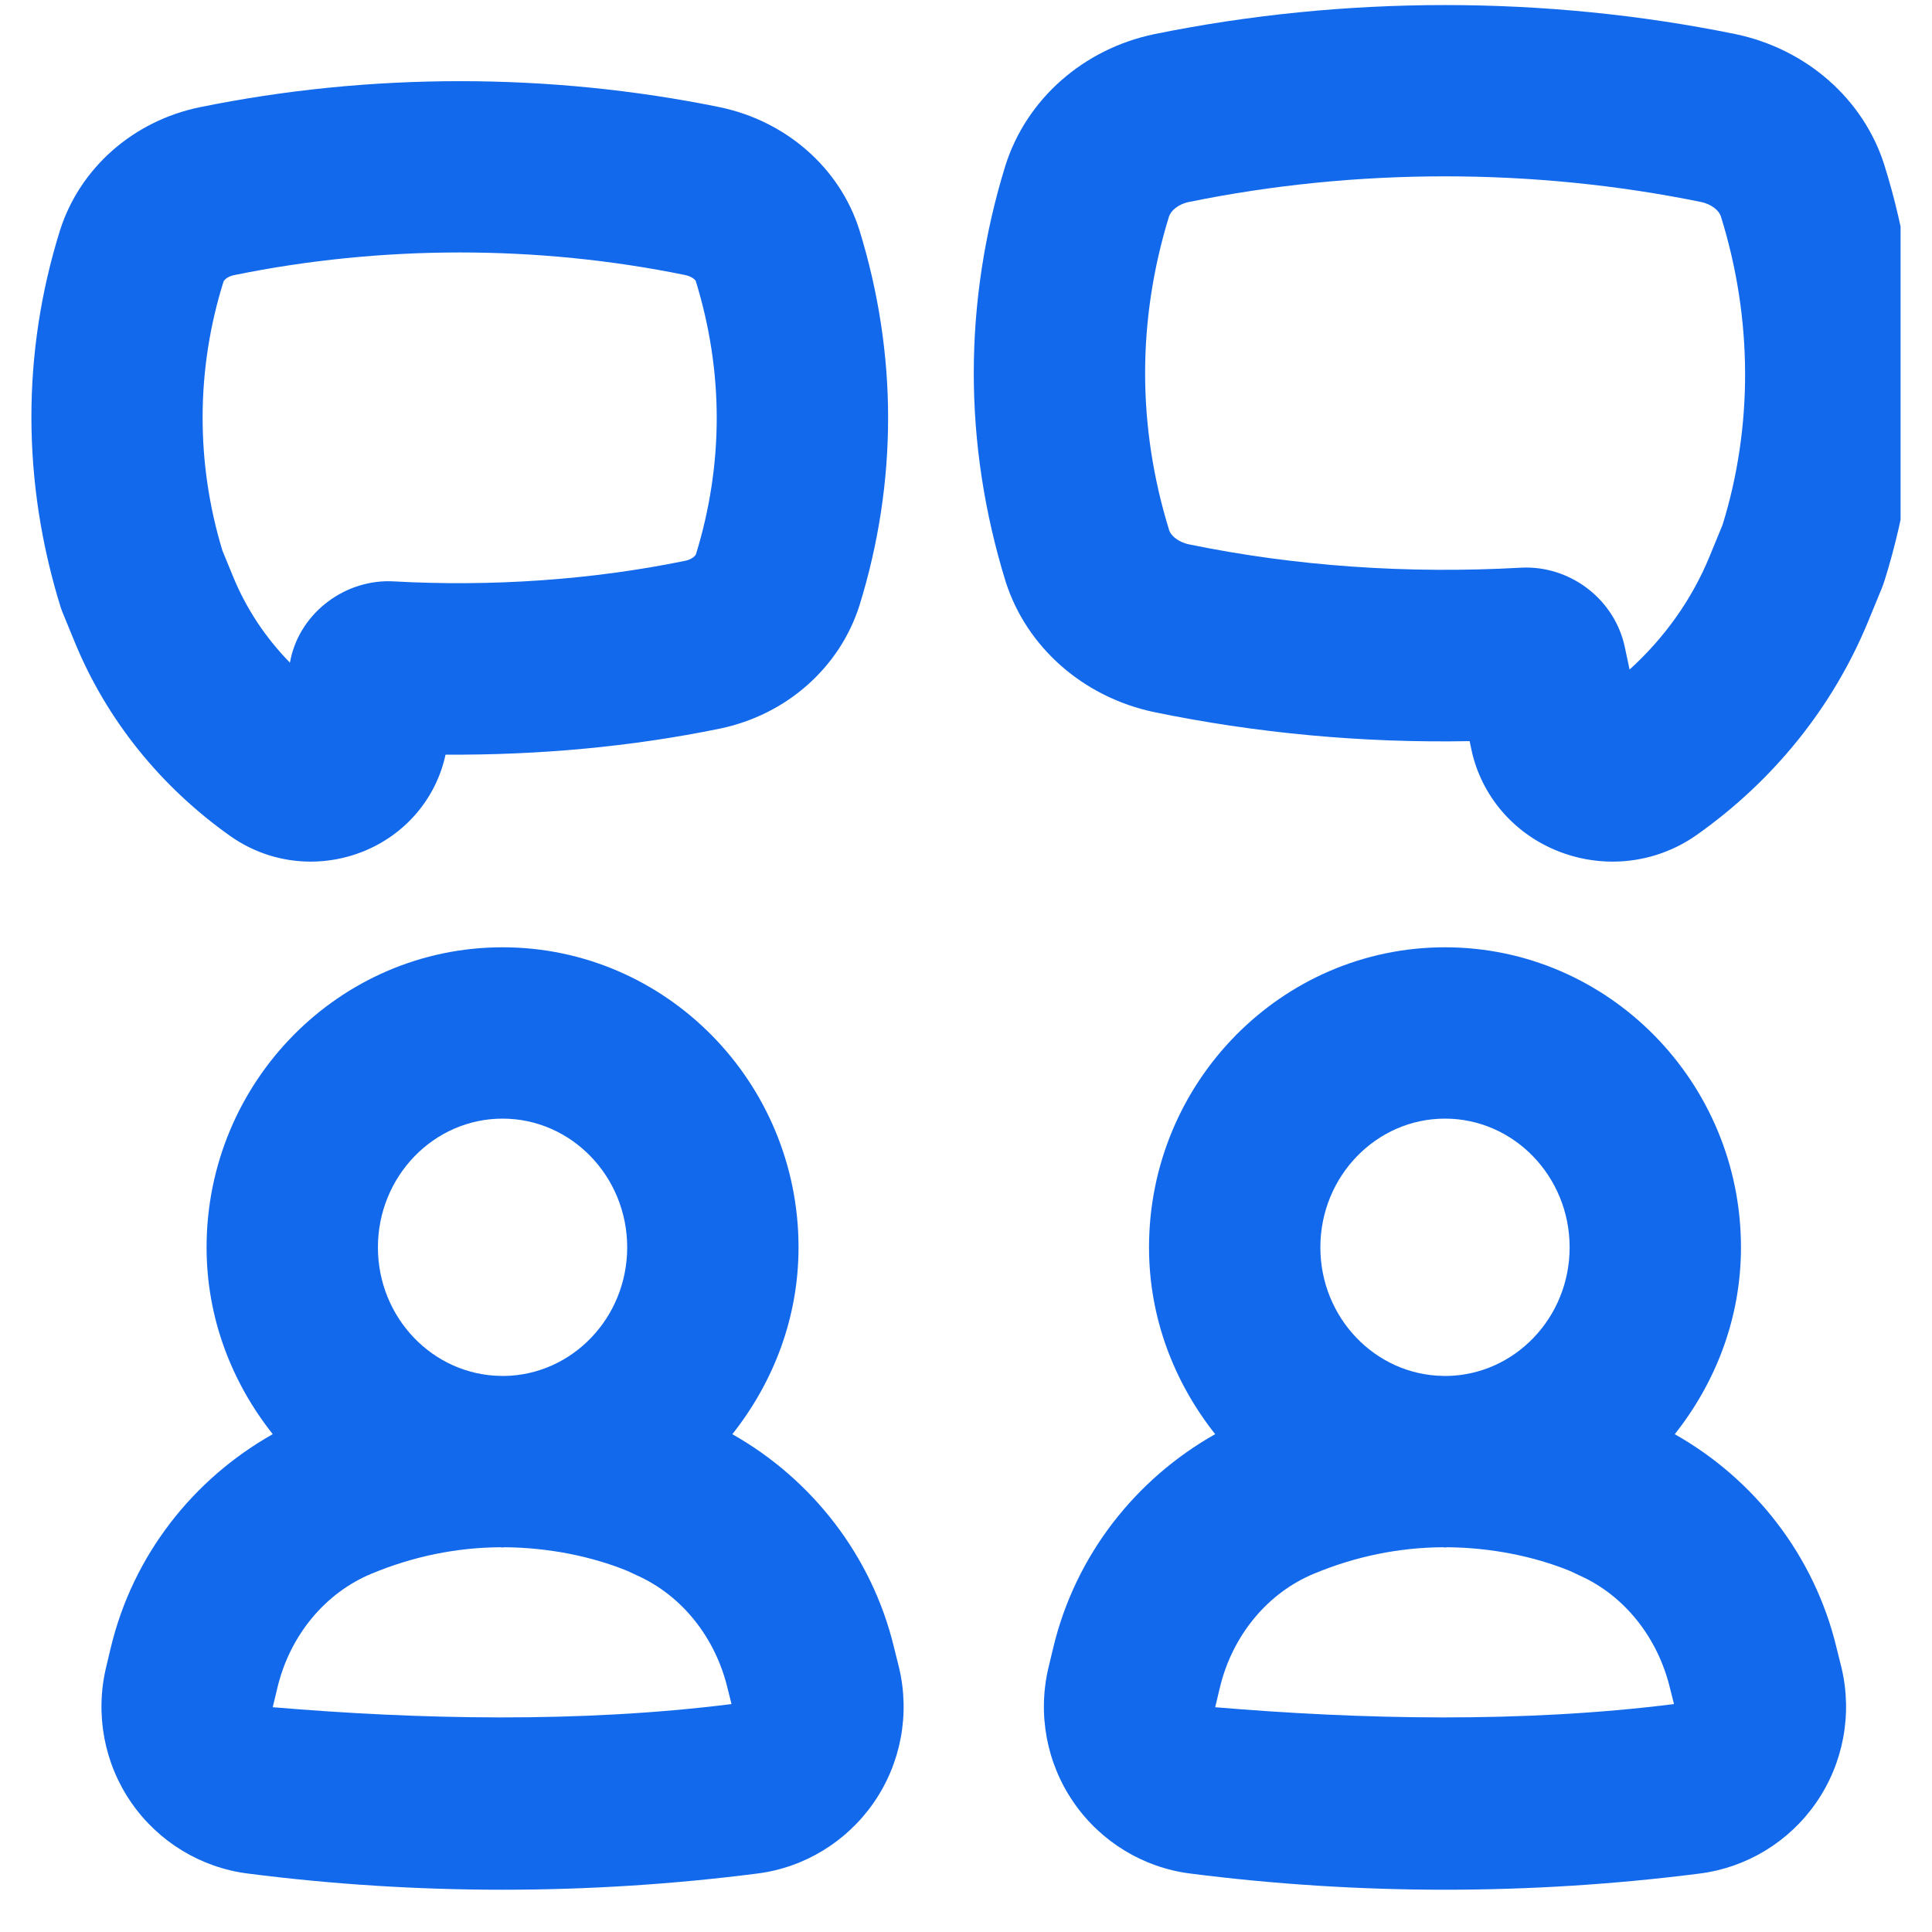 <svg width="41" height="41" viewBox="0 0 41 41" fill="none" xmlns="http://www.w3.org/2000/svg">
<g clip-path="url(#clip0_2055_4994)">
<path d="M4.891 17.745C5.398 18.102 5.992 18.285 6.594 18.285C6.961 18.285 7.329 18.217 7.683 18.079C8.591 17.724 9.253 16.953 9.455 16.015C11.416 16.027 13.395 15.85 15.283 15.461C16.688 15.168 17.82 14.171 18.24 12.846C18.643 11.544 18.847 10.205 18.847 8.869C18.847 7.532 18.643 6.194 18.236 4.876C17.82 3.566 16.688 2.57 15.276 2.275C11.666 1.538 7.848 1.538 4.232 2.277C2.827 2.569 1.697 3.564 1.275 4.883C0.461 7.485 0.46 10.234 1.295 12.912C1.306 12.942 1.321 12.981 1.336 13.017L1.589 13.633C2.263 15.271 3.403 16.692 4.891 17.745ZM4.742 5.98C4.753 5.946 4.823 5.868 4.966 5.839C8.1 5.198 11.414 5.197 14.541 5.837C14.689 5.868 14.76 5.946 14.765 5.963C15.06 6.919 15.21 7.897 15.21 8.869C15.21 9.841 15.061 10.818 14.77 11.759C14.76 11.791 14.688 11.87 14.545 11.9C12.553 12.31 10.417 12.452 8.359 12.338C7.344 12.279 6.38 12.986 6.167 13.991L6.152 14.062C5.636 13.534 5.228 12.92 4.952 12.249L4.721 11.688C4.152 9.816 4.16 7.84 4.742 5.98ZM36.826 0.723C32.798 -0.098 28.535 -0.098 24.494 0.725C22.994 1.038 21.785 2.1 21.337 3.511C20.891 4.955 20.665 6.438 20.665 7.919C20.665 9.399 20.891 10.882 21.341 12.342C21.785 13.737 22.994 14.799 24.498 15.113C26.661 15.559 28.917 15.771 31.188 15.728L31.226 15.91C31.436 16.891 32.129 17.698 33.082 18.07C33.451 18.214 33.837 18.285 34.221 18.285C34.853 18.285 35.478 18.093 36.009 17.717C37.642 16.563 38.899 14.999 39.643 13.192L39.928 12.499C39.949 12.449 39.979 12.365 39.995 12.314C40.893 9.432 40.891 6.386 39.987 3.496C39.543 2.1 38.335 1.038 36.826 0.723ZM36.556 11.136L36.28 11.808C35.907 12.717 35.326 13.534 34.582 14.209L34.481 13.732C34.272 12.75 33.383 12.044 32.386 12.044C32.344 12.044 32.302 12.045 32.259 12.048C29.876 12.181 27.491 12.017 25.236 11.553C24.992 11.502 24.845 11.359 24.812 11.254C24.473 10.158 24.301 9.036 24.301 7.919C24.301 6.802 24.473 5.68 24.807 4.598C24.845 4.478 24.992 4.336 25.228 4.287C28.785 3.56 32.544 3.562 36.092 4.285C36.336 4.335 36.483 4.478 36.519 4.59C37.198 6.762 37.2 9.059 36.556 11.136ZM5.257 39.759C7.038 39.988 8.857 40.103 10.662 40.103C12.469 40.103 14.289 39.988 16.073 39.759C17.069 39.633 17.968 39.084 18.541 38.256C19.117 37.425 19.314 36.382 19.08 35.394C19.078 35.386 19.077 35.378 19.074 35.369L18.973 34.964C18.506 33.017 17.228 31.388 15.541 30.436C16.406 29.344 16.946 27.977 16.946 26.471C16.946 22.96 14.128 20.103 10.665 20.103C7.202 20.103 4.384 22.96 4.384 26.471C4.384 27.977 4.923 29.344 5.788 30.435C4.099 31.388 2.822 33.003 2.351 34.965L2.251 35.386C2.015 36.376 2.21 37.422 2.787 38.255C3.361 39.085 4.262 39.633 5.257 39.759ZM10.665 23.739C12.123 23.739 13.31 24.964 13.31 26.471C13.31 27.964 12.144 29.178 10.703 29.2C10.677 29.2 10.651 29.199 10.625 29.199C9.185 29.177 8.02 27.963 8.02 26.471C8.02 24.964 9.206 23.739 10.665 23.739ZM5.888 35.812C6.153 34.706 6.9 33.803 7.887 33.395C8.774 33.026 9.692 32.841 10.616 32.835C10.633 32.835 10.648 32.84 10.665 32.84C10.681 32.84 10.696 32.835 10.713 32.835C11.635 32.842 12.55 33.026 13.309 33.335C13.335 33.348 13.388 33.372 13.434 33.393C13.463 33.408 13.492 33.422 13.523 33.435C14.465 33.856 15.181 34.745 15.441 35.831L15.524 36.163C12.291 36.569 8.879 36.49 5.788 36.23L5.888 35.812ZM22.352 34.965L22.251 35.386C22.015 36.376 22.21 37.422 22.788 38.255C23.361 39.085 24.262 39.633 25.257 39.759C27.038 39.987 28.857 40.103 30.662 40.103C32.469 40.103 34.289 39.987 36.074 39.759C37.069 39.632 37.968 39.084 38.541 38.256C39.117 37.425 39.314 36.382 39.08 35.394C39.079 35.386 39.077 35.378 39.074 35.369L38.973 34.964C38.506 33.016 37.229 31.388 35.541 30.436C36.406 29.344 36.946 27.977 36.946 26.471C36.946 22.96 34.128 20.103 30.665 20.103C27.202 20.103 24.384 22.96 24.384 26.471C24.384 27.977 24.924 29.344 25.788 30.435C24.099 31.388 22.822 33.003 22.352 34.965ZM30.665 23.739C32.124 23.739 33.31 24.964 33.31 26.471C33.31 27.964 32.144 29.178 30.703 29.2C30.677 29.2 30.651 29.199 30.625 29.199C29.185 29.177 28.02 27.963 28.02 26.471C28.02 24.964 29.206 23.739 30.665 23.739ZM25.888 35.812C26.153 34.706 26.9 33.803 27.887 33.395C28.774 33.026 29.692 32.841 30.616 32.835C30.633 32.835 30.648 32.84 30.665 32.84C30.681 32.84 30.696 32.835 30.713 32.835C31.635 32.842 32.55 33.026 33.309 33.335C33.336 33.348 33.388 33.372 33.434 33.393C33.463 33.408 33.492 33.422 33.523 33.435C34.466 33.856 35.181 34.745 35.441 35.831L35.525 36.163C32.292 36.569 28.882 36.49 25.788 36.23L25.888 35.812Z" fill="#1269EC"/>
</g>
<defs>
<clipPath id="clip0_2055_4994">
<rect width="40" height="40" fill="white" transform="translate(0.333 0.107)"/>
</clipPath>
</defs>
</svg>
